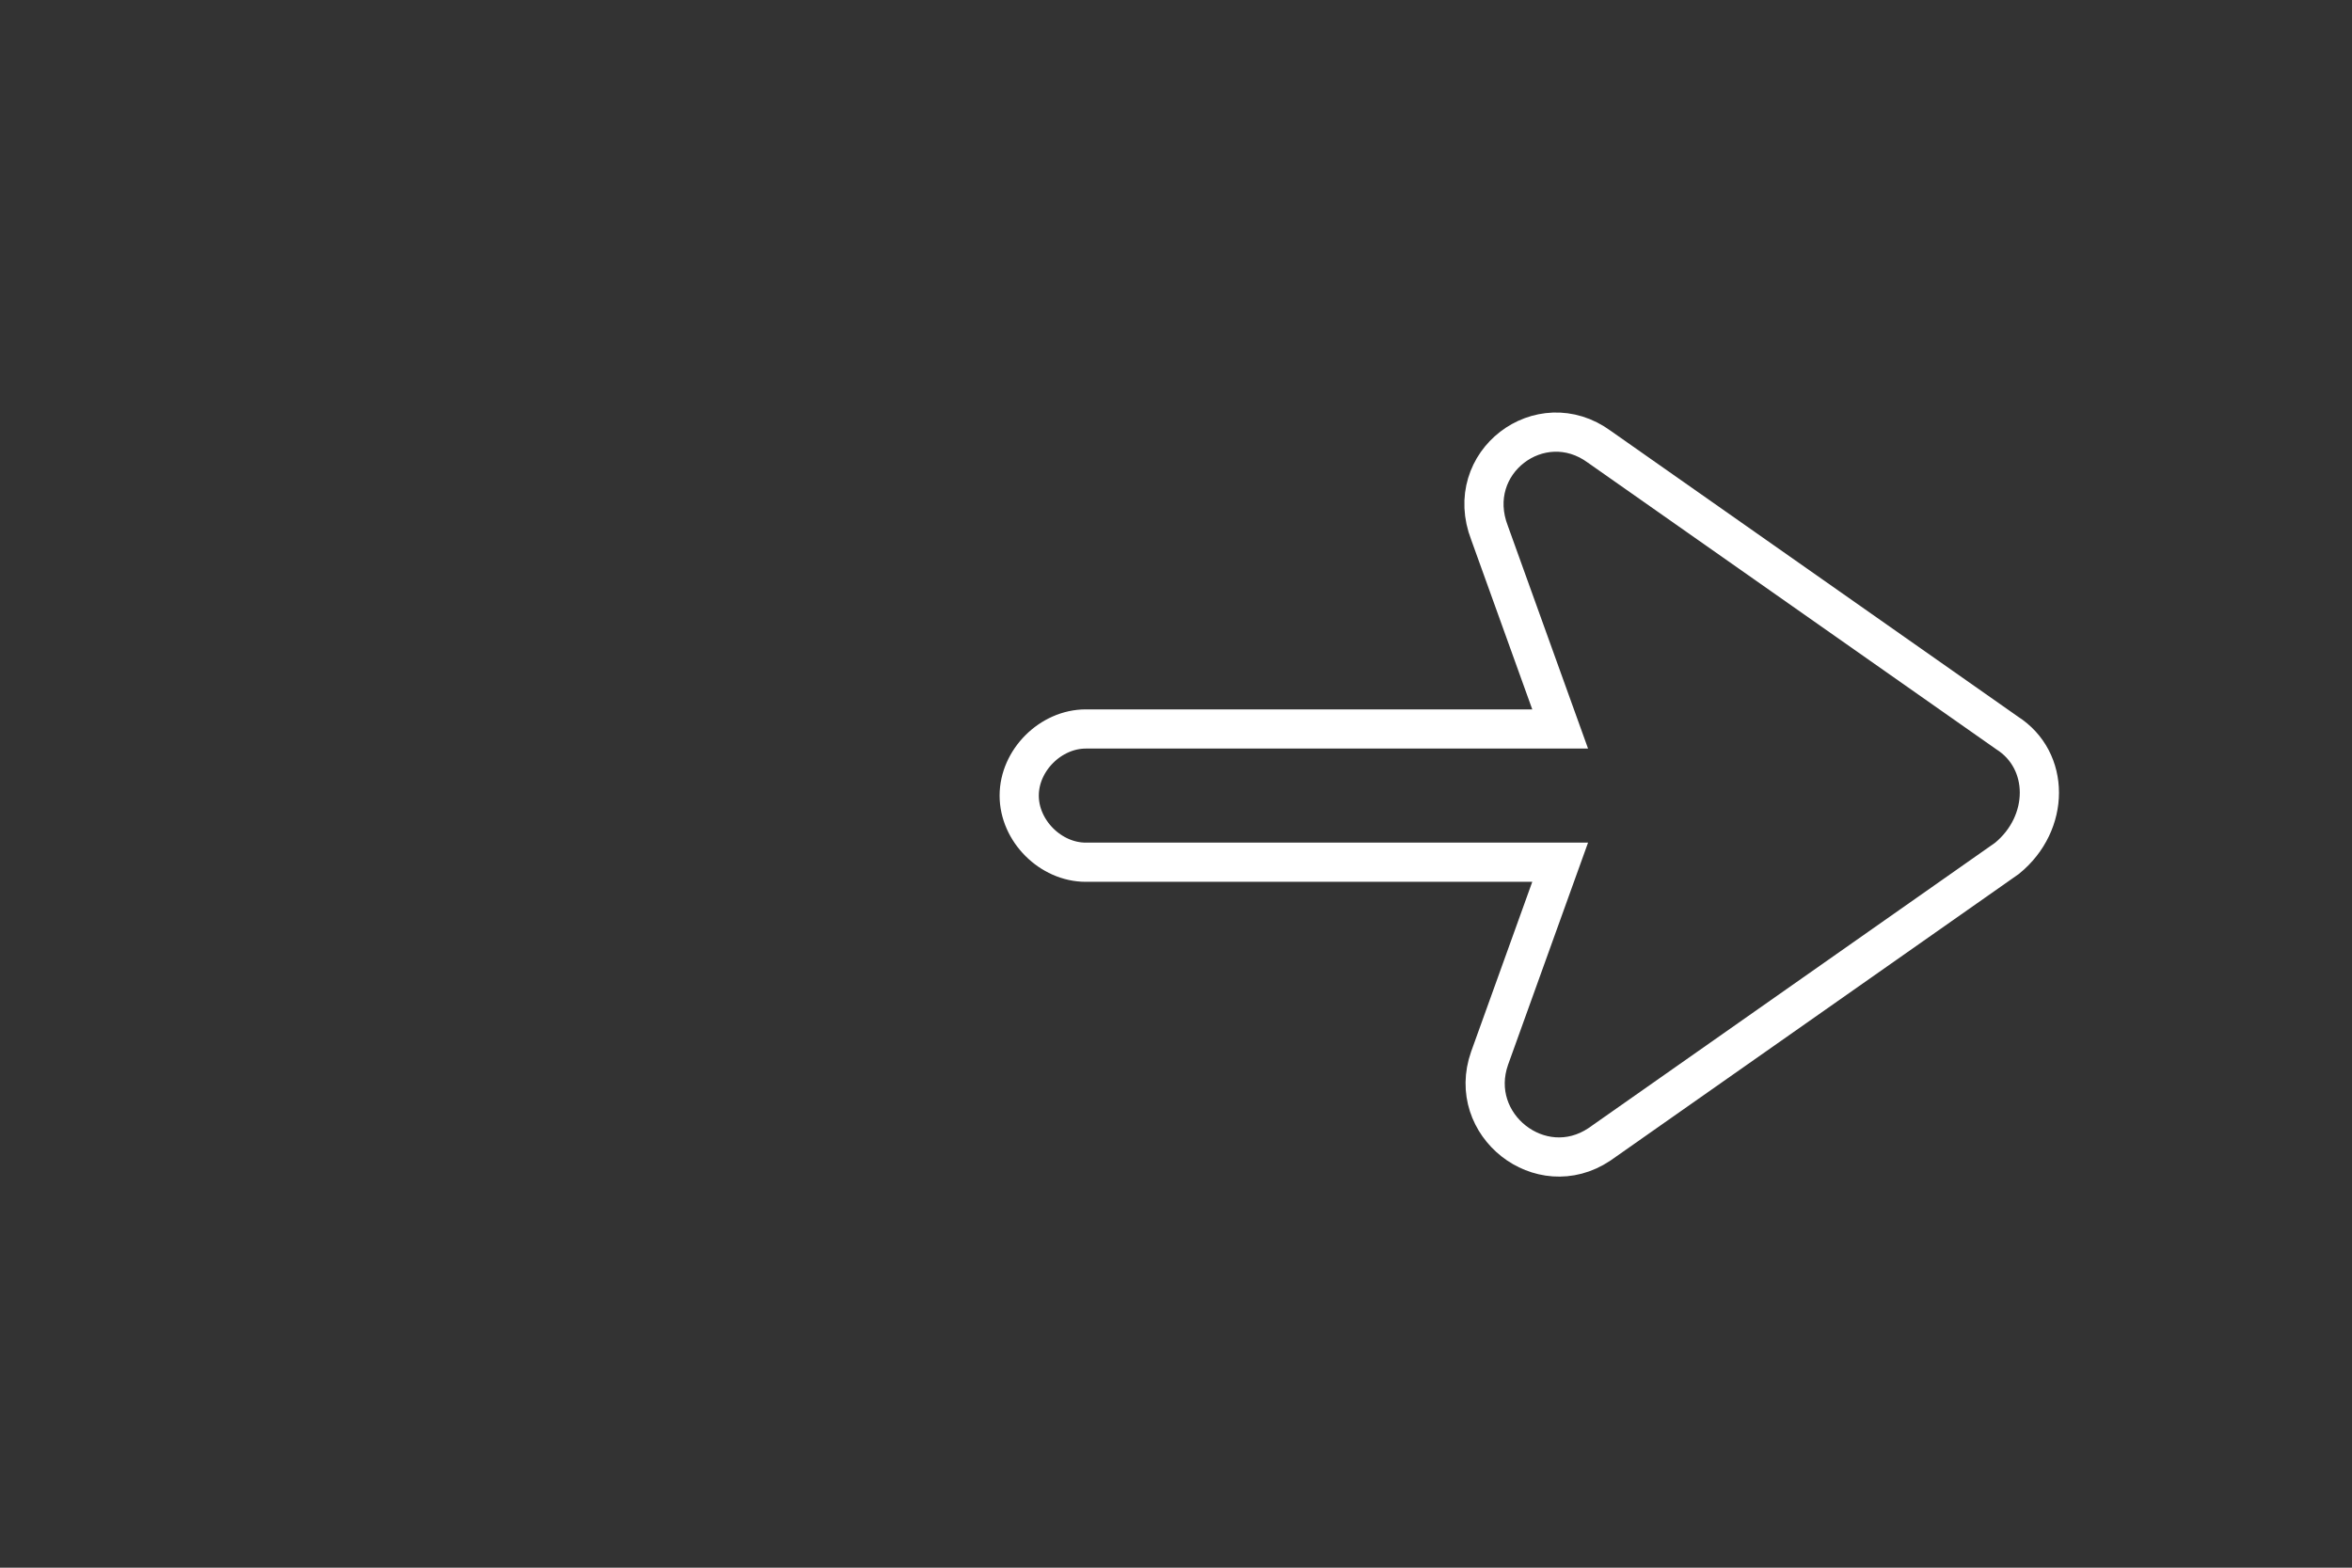 <?xml version="1.0" encoding="utf-8"?>
<!-- Generator: Adobe Illustrator 25.0.0, SVG Export Plug-In . SVG Version: 6.00 Build 0)  -->
<svg version="1.1" id="Layer_1" xmlns="http://www.w3.org/2000/svg" xmlns:xlink="http://www.w3.org/1999/xlink" x="0px" y="0px"
	 viewBox="0 0 60 40" enable-background="new 0 0 60 40" xml:space="preserve">
<rect x="0" y="0" width="60" height="40" fill="#333333" stroke="none"/>
<path fill="none" stroke="#FFFFFF" stroke-miterlimit="10" d="M51.2,18.7l-10.4-7.3c-1.5-1.1-3.5,0.4-2.8,2.2l1.8,5H27.7
	c-0.9,0-1.7,0.8-1.7,1.7c0,0.9,0.8,1.7,1.7,1.7h12.1L38,27c-0.6,1.7,1.3,3.2,2.8,2.2l10.4-7.3C52.3,21,52.3,19.4,51.2,18.7z"/>
</svg>
